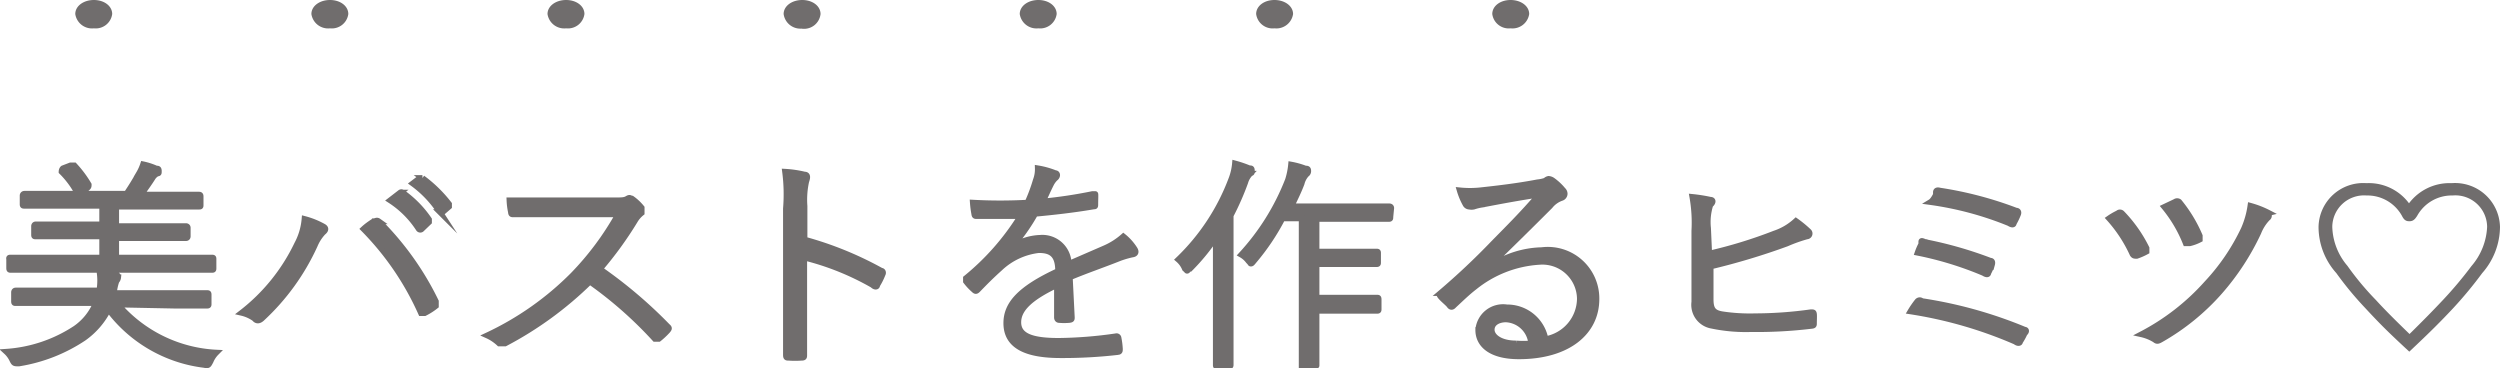 <svg xmlns="http://www.w3.org/2000/svg" viewBox="0 0 87.35 12.87"><defs><style>.cls-1,.cls-2{fill:#706d6d;}.cls-1{stroke:#706d6d;stroke-miterlimit:10;stroke-width:0.2px;}</style></defs><g id="レイヤー_2" data-name="レイヤー 2"><g id="QandA"><path class="cls-1" d="M4.12,10.64a4.86,4.86,0,0,0,3.44,1.68.93.93,0,0,0-.2.3c-.08.15-.08.16-.23.13a4.92,4.92,0,0,1-3.34-1.94,2.74,2.74,0,0,1-.86,1,5.7,5.7,0,0,1-2.27.89c-.16,0-.17,0-.23-.12a.9.9,0,0,0-.21-.29,5,5,0,0,0,2.41-.81,2,2,0,0,0,.72-.89H1.66c-.8,0-1.06,0-1.11,0s-.06,0-.06-.07v-.31s0-.06.06-.06.31,0,1.11,0H3.47a2,2,0,0,0,0-.69L4,9.6c.07,0,.13,0,.13.09a.22.22,0,0,1-.06.13,1.83,1.83,0,0,0-.09.42H6.12c.79,0,1.06,0,1.11,0s.06,0,.06.06v.31c0,.06,0,.07-.06.07s-.32,0-1.11,0ZM7.46,9.36c0,.07,0,.07-.07.07h-7c-.06,0-.07,0-.07-.07v-.3C.31,9,.32,9,.38,9H3.57V8.26H2.41c-.83,0-1.11,0-1.16,0s-.06,0-.06-.06v-.3s0-.06.06-.06H3.57V7.19H.86c-.06,0-.07,0-.07-.06v-.3s0-.06.07-.06.31,0,1.14,0H4.42c.16-.24.28-.43.43-.7A1.69,1.69,0,0,0,5,5.74a2.25,2.25,0,0,1,.46.15c.06,0,.09,0,.09.09s0,.07-.07.09a.43.43,0,0,0-.15.15c-.1.16-.25.37-.4.58h.87c.83,0,1.1,0,1.14,0s.07,0,.07.06v.3c0,.06,0,.06-.07.06H4.06v.68H6.5s.06,0,.06.06v.3s0,.06-.06.06-.32,0-1.15,0H4.06V9H7.39c.07,0,.07,0,.07.06Zm-5-3.58c.09,0,.1,0,.14,0a3.89,3.89,0,0,1,.5.67c0,.06,0,.08-.06.13l-.22.1c-.1,0-.12,0-.15,0A3.11,3.11,0,0,0,2.15,6s0-.08.05-.12Z"/><path class="cls-1" d="M10.38,8.53a2.25,2.25,0,0,0,.26-.88,2.8,2.8,0,0,1,.65.26c.12.06.09.14,0,.21a1.5,1.5,0,0,0-.29.45,8,8,0,0,1-1.85,2.56c-.09.08-.18.1-.26,0a1.27,1.27,0,0,0-.45-.2A6.66,6.66,0,0,0,10.38,8.53Zm2.68-.8c.07,0,.1-.05.17,0a10.26,10.26,0,0,1,2,2.8c0,.07,0,.12,0,.16a2.2,2.2,0,0,1-.39.25c-.07,0-.09,0-.13,0A9.93,9.93,0,0,0,12.7,8C12.84,7.87,13,7.77,13.06,7.73Zm.92-1a.07.07,0,0,1,.09,0,3.74,3.74,0,0,1,.92.94s0,.07,0,.09L14.74,8a.07.07,0,0,1-.11,0,3.36,3.36,0,0,0-1-1Zm.69-.51s.05,0,.09,0a4.71,4.71,0,0,1,.93.91s0,.06,0,.09l-.22.19s-.07,0-.1,0a3.81,3.81,0,0,0-.95-1Z"/><path class="cls-1" d="M21.45,7c.28,0,.37,0,.47-.06s.1,0,.16,0a1.7,1.7,0,0,1,.34.32c0,.06,0,.11,0,.18a1,1,0,0,0-.24.28,12.88,12.88,0,0,1-1.22,1.68,16.15,16.15,0,0,1,2.36,2c.07.06.07.08,0,.16a2.62,2.62,0,0,1-.3.28s-.09,0-.14,0a14.07,14.07,0,0,0-2.27-2A12.53,12.53,0,0,1,17.65,12c-.09,0-.14,0-.21,0a1.53,1.53,0,0,0-.42-.28,10.47,10.47,0,0,0,3-2.11A10.14,10.14,0,0,0,21.6,7.49H19.13c-.46,0-.82,0-1.18,0-.08,0-.09,0-.1-.09A2.41,2.41,0,0,1,17.8,7c.4,0,.76,0,1.27,0Z"/><path class="cls-1" d="M28.11,8.37a12.15,12.15,0,0,1,2.68,1.09c.06,0,.08.07.05.12a2.24,2.24,0,0,1-.19.38c0,.07-.08.08-.16,0A9.33,9.33,0,0,0,28.1,9v1.81c0,.47,0,1.08,0,1.59,0,.08,0,.1-.11.1a2.94,2.94,0,0,1-.42,0c-.09,0-.11,0-.11-.11,0-.5,0-1.11,0-1.58V7.29A6.11,6.11,0,0,0,27.43,6a3.84,3.84,0,0,1,.68.1c.13,0,.1.12.06.24a3,3,0,0,0-.06.86Z"/><path class="cls-1" d="M37.45,11.09c0,.06,0,.08-.09.09a2,2,0,0,1-.36,0s-.07,0-.07-.09c0-.35,0-.73,0-1.13-.91.43-1.35.83-1.35,1.3s.45.65,1.41.65a14.8,14.8,0,0,0,2-.16.07.07,0,0,1,.09.05,2.78,2.78,0,0,1,.05.39c0,.07,0,.1-.07.11a16.94,16.94,0,0,1-2,.11c-1.15,0-1.9-.29-1.9-1.12,0-.65.45-1.19,1.81-1.82,0-.53-.2-.74-.69-.73a2.37,2.37,0,0,0-1.34.63c-.3.27-.5.47-.78.76-.05.05-.08.05-.13,0a2,2,0,0,1-.28-.3s0-.06,0-.11a8.72,8.72,0,0,0,1.91-2.17c-.51,0-1,0-1.53,0-.06,0-.08,0-.09-.08a3.42,3.42,0,0,1-.05-.39,17.46,17.46,0,0,0,1.91,0,5.82,5.82,0,0,0,.29-.78,1.09,1.09,0,0,0,.07-.42,2.87,2.87,0,0,1,.61.17c.09,0,.09.12,0,.18a.79.79,0,0,0-.15.21c-.1.2-.17.36-.28.6a16.38,16.38,0,0,0,1.73-.26c.07,0,.09,0,.1,0s0,.22,0,.34,0,.08-.1.1c-.65.11-1.35.19-2,.25a6.8,6.8,0,0,1-.83,1.17h0a1.89,1.89,0,0,1,1-.33.92.92,0,0,1,1,.91l1.29-.56a2.45,2.45,0,0,0,.62-.4,1.82,1.82,0,0,1,.4.45c.07.12,0,.17-.08.18a3.09,3.09,0,0,0-.45.13c-.63.25-1.14.42-1.74.67Z"/><path class="cls-1" d="M42.48,9.45c0-.31,0-.77,0-1.16a7.21,7.21,0,0,1-.9,1.1c-.05,0-.08.07-.1.07s0,0-.08-.07a.85.85,0,0,0-.23-.32,7.58,7.58,0,0,0,1.86-2.83,2,2,0,0,0,.12-.53,4.09,4.09,0,0,1,.5.17c.07,0,.09,0,.09.09s0,.06-.06.1a.72.72,0,0,0-.17.3A9.48,9.48,0,0,1,43,7.53v4c0,.81,0,1.17,0,1.21s0,.06-.06.06h-.4c-.06,0-.06,0-.06-.06s0-.4,0-1.21Zm6.1-1.87c0,.06,0,.07-.06.07s-.29,0-1.05,0H46V8.79h2.08c.06,0,.07,0,.07.05v.33c0,.05,0,.06-.07.06s-.22,0-.8,0H46V10.4h1.28c.6,0,.78,0,.83,0s.06,0,.06.07v.32c0,.06,0,.07-.06.07s-.23,0-.83,0H46v.68c0,.81,0,1.18,0,1.22s0,0-.06,0h-.4c-.05,0-.06,0-.06,0s0-.41,0-1.22V7.63h-.67a8,8,0,0,1-1,1.49c-.05.06-.07.09-.1.09s0,0-.09-.09a.8.8,0,0,0-.25-.22A8.27,8.27,0,0,0,45,6.29a2.59,2.59,0,0,0,.11-.54,2.74,2.74,0,0,1,.5.14c.06,0,.1,0,.1.08a.13.13,0,0,1-.06.12.73.73,0,0,0-.17.32c-.09.24-.22.51-.36.8h3.43s.06,0,.06.06Z"/><path class="cls-1" d="M52.11,9.29a3.36,3.36,0,0,1,1.76-.55,1.7,1.7,0,0,1,1.91,1.71c0,1.16-1,2-2.71,2-1,0-1.42-.42-1.42-.92a.87.87,0,0,1,1-.79A1.36,1.36,0,0,1,54,11.85a1.45,1.45,0,0,0,1.2-1.42,1.31,1.31,0,0,0-1.42-1.28,4,4,0,0,0-2.26.88c-.26.2-.47.41-.72.64-.06.07-.11.07-.16,0s-.23-.21-.31-.31,0-.07,0-.12a24.66,24.66,0,0,0,1.85-1.74c.48-.49,1-1,1.6-1.7-.68.1-1.32.22-2,.35a1.77,1.77,0,0,0-.29.07.37.37,0,0,1-.15,0,.16.16,0,0,1-.14-.09A2.35,2.35,0,0,1,51,6.65a3.51,3.51,0,0,0,.72,0c.65-.07,1.32-.15,2-.28A1.2,1.2,0,0,0,54,6.31a.2.2,0,0,1,.11-.06.29.29,0,0,1,.15.06,1.91,1.91,0,0,1,.35.33.18.18,0,0,1,.06.13.16.16,0,0,1-.12.15.88.88,0,0,0-.39.28c-.73.73-1.28,1.27-2.1,2.07Zm.51,1.87c-.26,0-.5.12-.5.36s.3.48.85.48a3.23,3.23,0,0,0,.53,0A.93.93,0,0,0,52.62,11.16Z"/><path class="cls-1" d="M59.72,8.86A16.23,16.23,0,0,0,62,8.16a2.07,2.07,0,0,0,.75-.44,4.05,4.05,0,0,1,.45.37.1.1,0,0,1-.07.17,5.3,5.3,0,0,0-.7.25,23.76,23.76,0,0,1-2.66.8v1.15c0,.35.1.47.4.52a6.43,6.43,0,0,0,1.15.07,14.17,14.17,0,0,0,1.95-.14c.09,0,.1,0,.11.06s0,.24,0,.32,0,.09-.12.1a16,16,0,0,1-2.09.11,5.8,5.8,0,0,1-1.36-.12.74.74,0,0,1-.61-.83V8.07a5.2,5.2,0,0,0-.07-1.19,5.6,5.6,0,0,1,.63.1c.12,0,.09.11,0,.18a2,2,0,0,0-.08.81Z"/><path class="cls-1" d="M67,10.52s.07-.07.15,0a15.3,15.3,0,0,1,3.59,1c.06,0,.08.06,0,.13a2,2,0,0,1-.16.29c0,.06-.09.06-.16,0a14.88,14.88,0,0,0-3.67-1.06A3,3,0,0,1,67,10.52Zm.13-2.06c0-.05,0-.06.14,0a13.83,13.83,0,0,1,2.27.65c.08,0,.08.07.06.14a2.55,2.55,0,0,1-.13.29c0,.06-.07.06-.16,0A11.9,11.9,0,0,0,67,8.83,2.05,2.05,0,0,1,67.17,8.46Zm.51-1.74c0-.08.07-.08.14-.06a12.93,12.93,0,0,1,2.66.7c.08,0,.1.06.07.13a2.2,2.2,0,0,1-.15.31c0,.06-.07.06-.16,0a11.45,11.45,0,0,0-2.75-.74C67.55,7,67.65,6.79,67.68,6.72Z"/><path class="cls-1" d="M74,7.45a.1.1,0,0,1,.14,0A4.82,4.82,0,0,1,75,8.67c0,.06,0,.09,0,.12a2.16,2.16,0,0,1-.34.15c-.08,0-.11,0-.15-.06a4.9,4.9,0,0,0-.82-1.25A2.18,2.18,0,0,1,74,7.45Zm5.23,0a.1.1,0,0,1,0,.17,1.53,1.53,0,0,0-.32.5,8.71,8.71,0,0,1-1.35,2.07,8,8,0,0,1-2.07,1.68c-.09.05-.13.06-.2,0a1.54,1.54,0,0,0-.47-.19,8,8,0,0,0,2.28-1.77A7.38,7.38,0,0,0,78.4,8a3.13,3.13,0,0,0,.23-.81A3.26,3.26,0,0,1,79.27,7.44ZM76,7.05a.12.12,0,0,1,.14,0,4.9,4.9,0,0,1,.72,1.19c0,.06,0,.1,0,.13a1.48,1.48,0,0,1-.35.13c-.08,0-.11,0-.14,0a4.73,4.73,0,0,0-.75-1.27Z"/><path class="cls-1" d="M82.71,10.69a11.56,11.56,0,0,1-1-1.21,2.32,2.32,0,0,1-.6-1.55A1.46,1.46,0,0,1,82.68,6.5a1.65,1.65,0,0,1,1.49.78,1.67,1.67,0,0,1,1.49-.78,1.47,1.47,0,0,1,1.59,1.43,2.37,2.37,0,0,1-.6,1.55,14,14,0,0,1-1,1.21c-.43.46-.81.84-1.47,1.46C83.48,11.5,83.22,11.24,82.71,10.69Zm2.72-.14a13.76,13.76,0,0,0,1-1.19A2.35,2.35,0,0,0,87,7.93a1.21,1.21,0,0,0-1.31-1.2,1.48,1.48,0,0,0-1.32.76c-.07.11-.11.14-.18.14s-.11,0-.18-.14a1.48,1.48,0,0,0-1.32-.76,1.21,1.21,0,0,0-1.3,1.2,2.29,2.29,0,0,0,.55,1.42,10,10,0,0,0,1,1.2c.32.35.69.72,1.25,1.26C84.79,11.22,85.11,10.89,85.43,10.55Z"/><path class="cls-2" d="M2.63.49c0-.28.29-.49.65-.49s.64.21.64.49a.58.58,0,0,1-.64.5A.59.59,0,0,1,2.63.49Z"/><path class="cls-2" d="M10.88.49c0-.28.29-.49.65-.49s.64.21.64.49a.58.58,0,0,1-.64.5A.59.59,0,0,1,10.88.49Z"/><path class="cls-2" d="M19.13.49c0-.28.29-.49.65-.49s.64.21.64.49a.58.58,0,0,1-.64.5A.59.59,0,0,1,19.13.49Z"/><path class="cls-2" d="M27.38.49c0-.28.29-.49.65-.49s.64.21.64.49A.58.58,0,0,1,28,1,.59.59,0,0,1,27.38.49Z"/><path class="cls-2" d="M35.63.49c0-.28.29-.49.65-.49s.64.21.64.49a.58.58,0,0,1-.64.5A.59.59,0,0,1,35.63.49Z"/><path class="cls-2" d="M43.89.49c0-.28.28-.49.64-.49s.65.21.65.49a.59.59,0,0,1-.65.5A.58.58,0,0,1,43.89.49Z"/><path class="cls-2" d="M52.14.49c0-.28.28-.49.64-.49s.65.21.65.49a.59.59,0,0,1-.65.5A.58.58,0,0,1,52.14.49Z"/></g></g></svg>